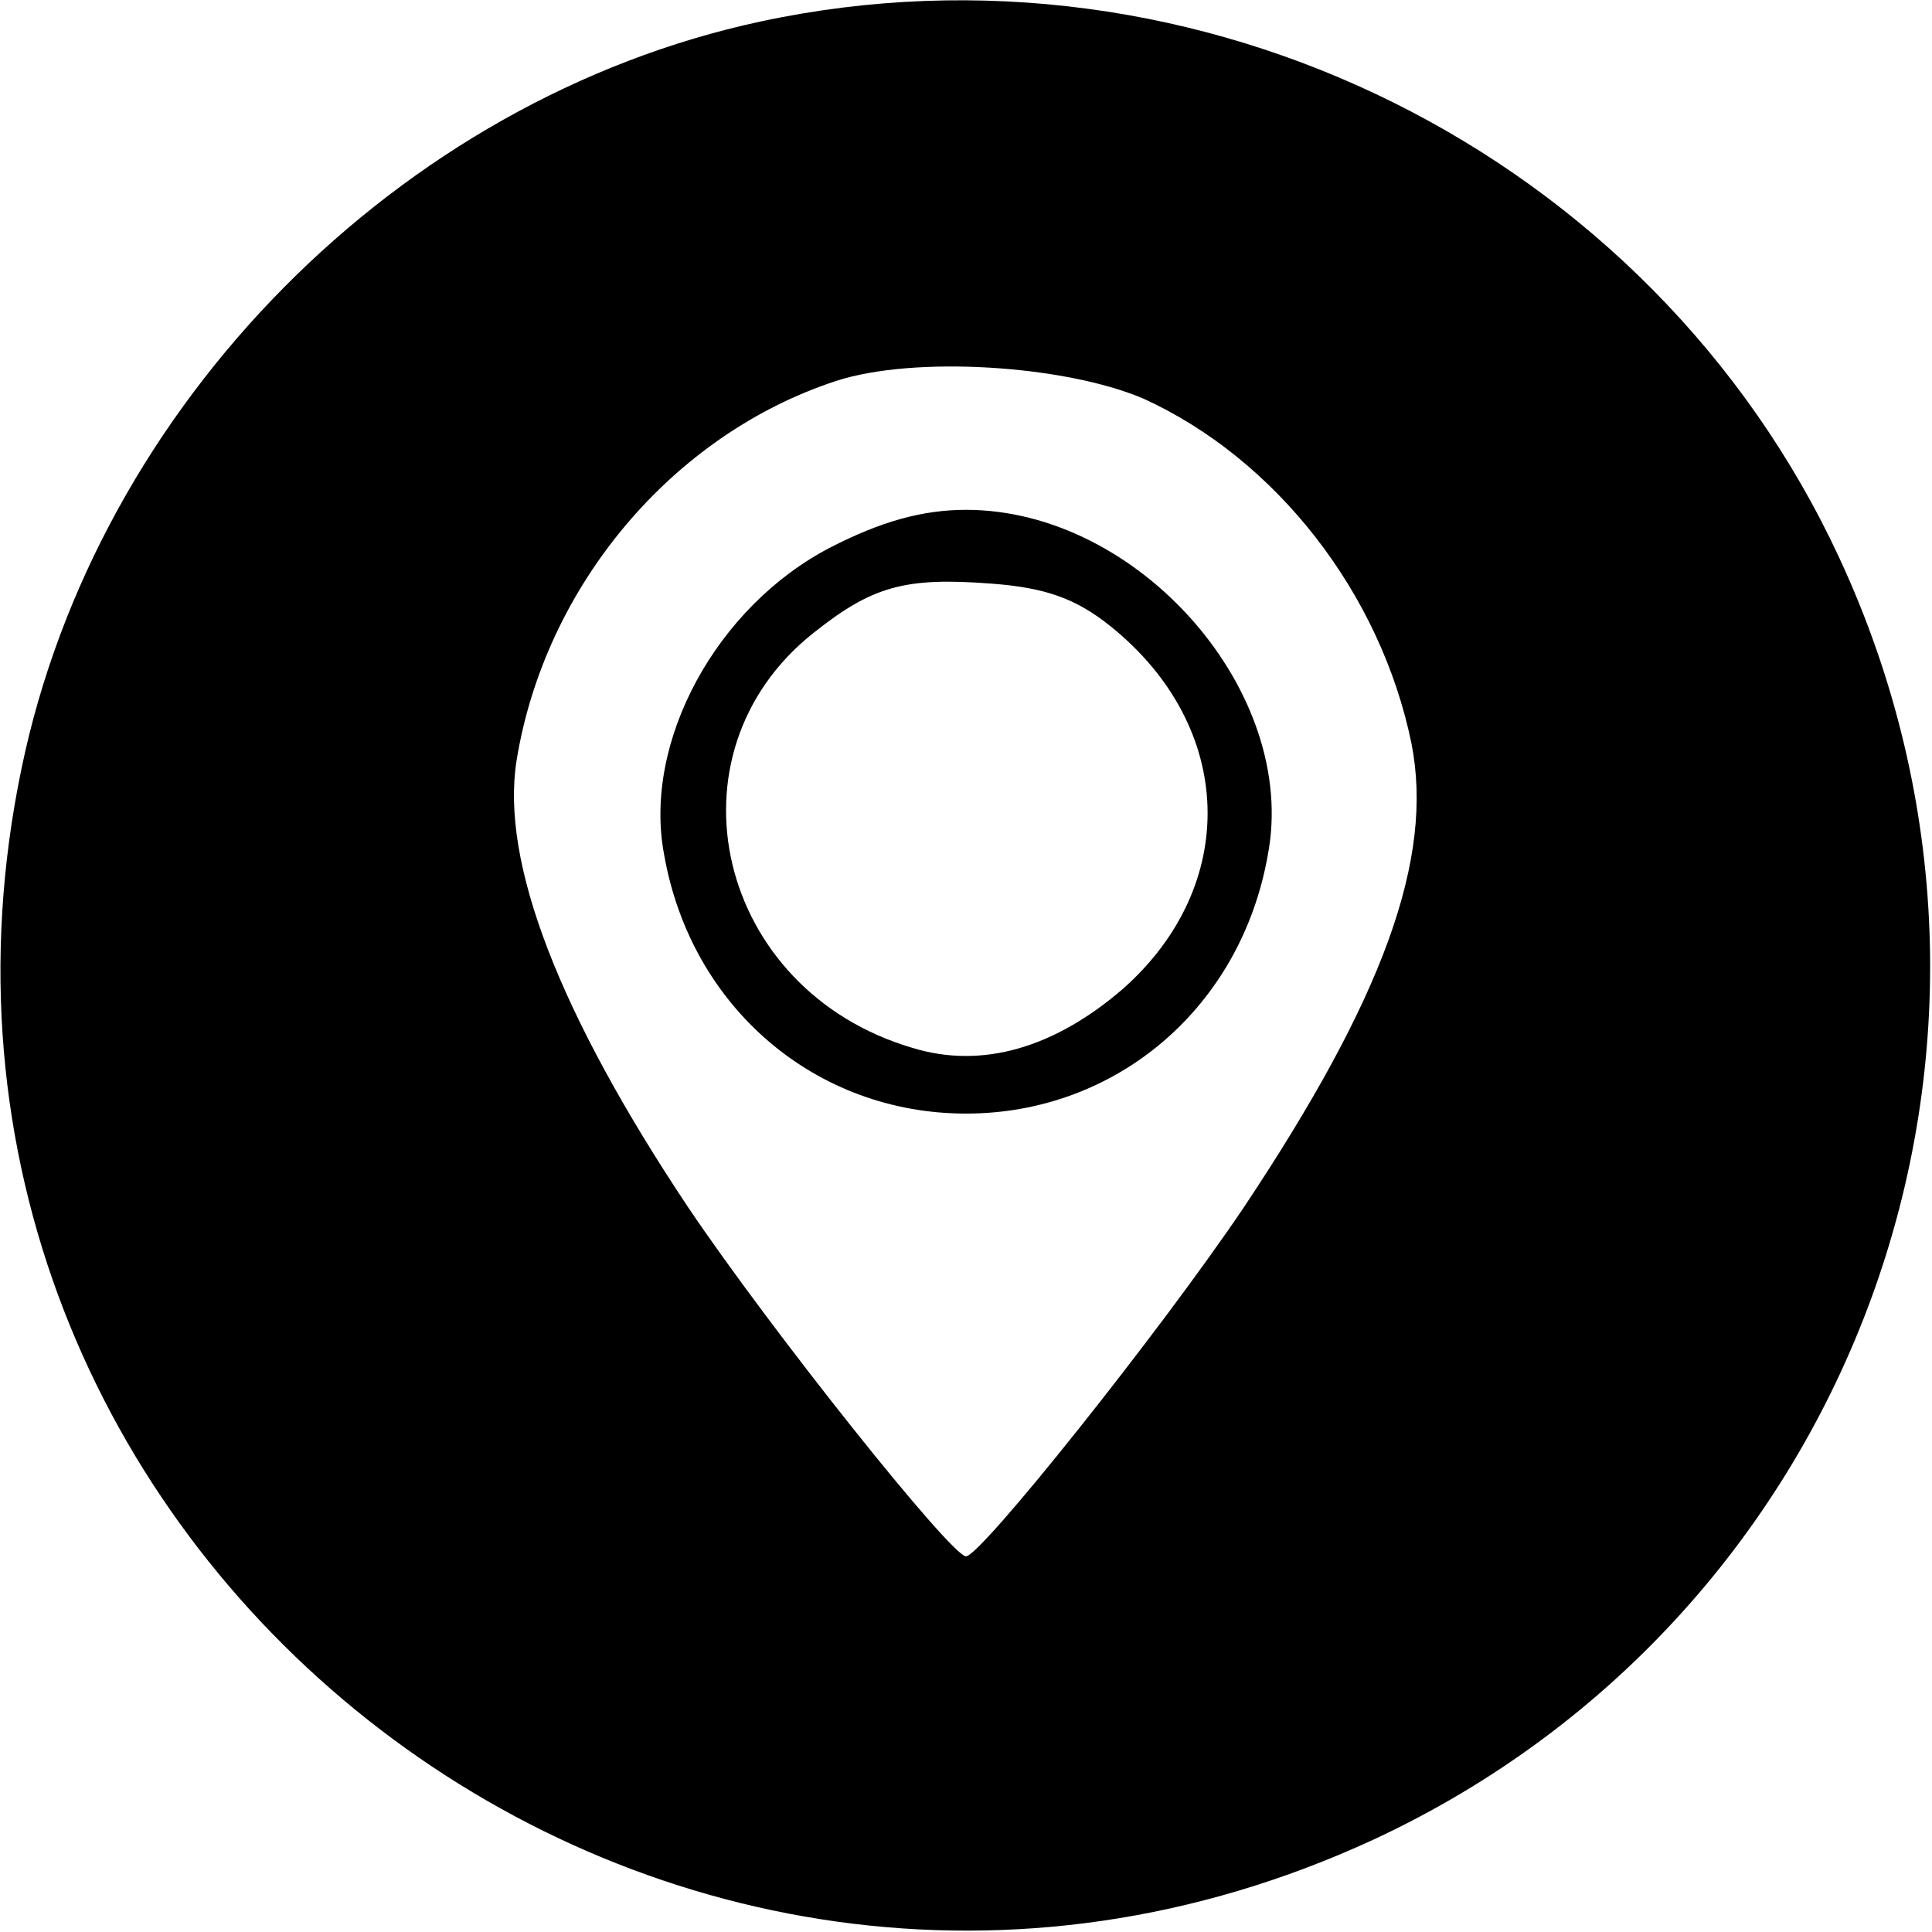 <?xml version="1.0" standalone="no"?>
<!DOCTYPE svg PUBLIC "-//W3C//DTD SVG 20010904//EN"
 "http://www.w3.org/TR/2001/REC-SVG-20010904/DTD/svg10.dtd">
<svg version="1.0" xmlns="http://www.w3.org/2000/svg"
 width="144pt" height="144pt" viewBox="0 0 144 144"
 preserveAspectRatio="xMidYMid meet">
<g transform="translate(0,144) scale(0.1,-0.1)"
fill="#000000" stroke="none">
<path d="M567 1424 c-270 -58 -495 -286 -551 -557 -120 -578 472 -1046 1008
-798 359 167 515 593 347 955 -140 302 -478 470 -804 400z m285 -281 c99 -45
177 -145 200 -257 17 -86 -21 -190 -125 -346 -62 -92 -196 -260 -207 -260 -11
0 -145 168 -207 260 -96 144 -140 257 -128 333 21 130 116 243 238 283 58 19
170 12 229 -13z"/>
<path d="M619 1032 c-85 -44 -140 -145 -124 -229 20 -114 113 -193 225 -193
112 0 205 79 225 193 23 121 -96 257 -225 257 -33 0 -64 -9 -101 -28z m209
-59 c93 -75 96 -193 9 -270 -51 -44 -105 -60 -157 -44 -146 43 -187 219 -74
309 44 35 68 42 133 37 40 -3 63 -11 89 -32z"/>
</g>
</svg>
